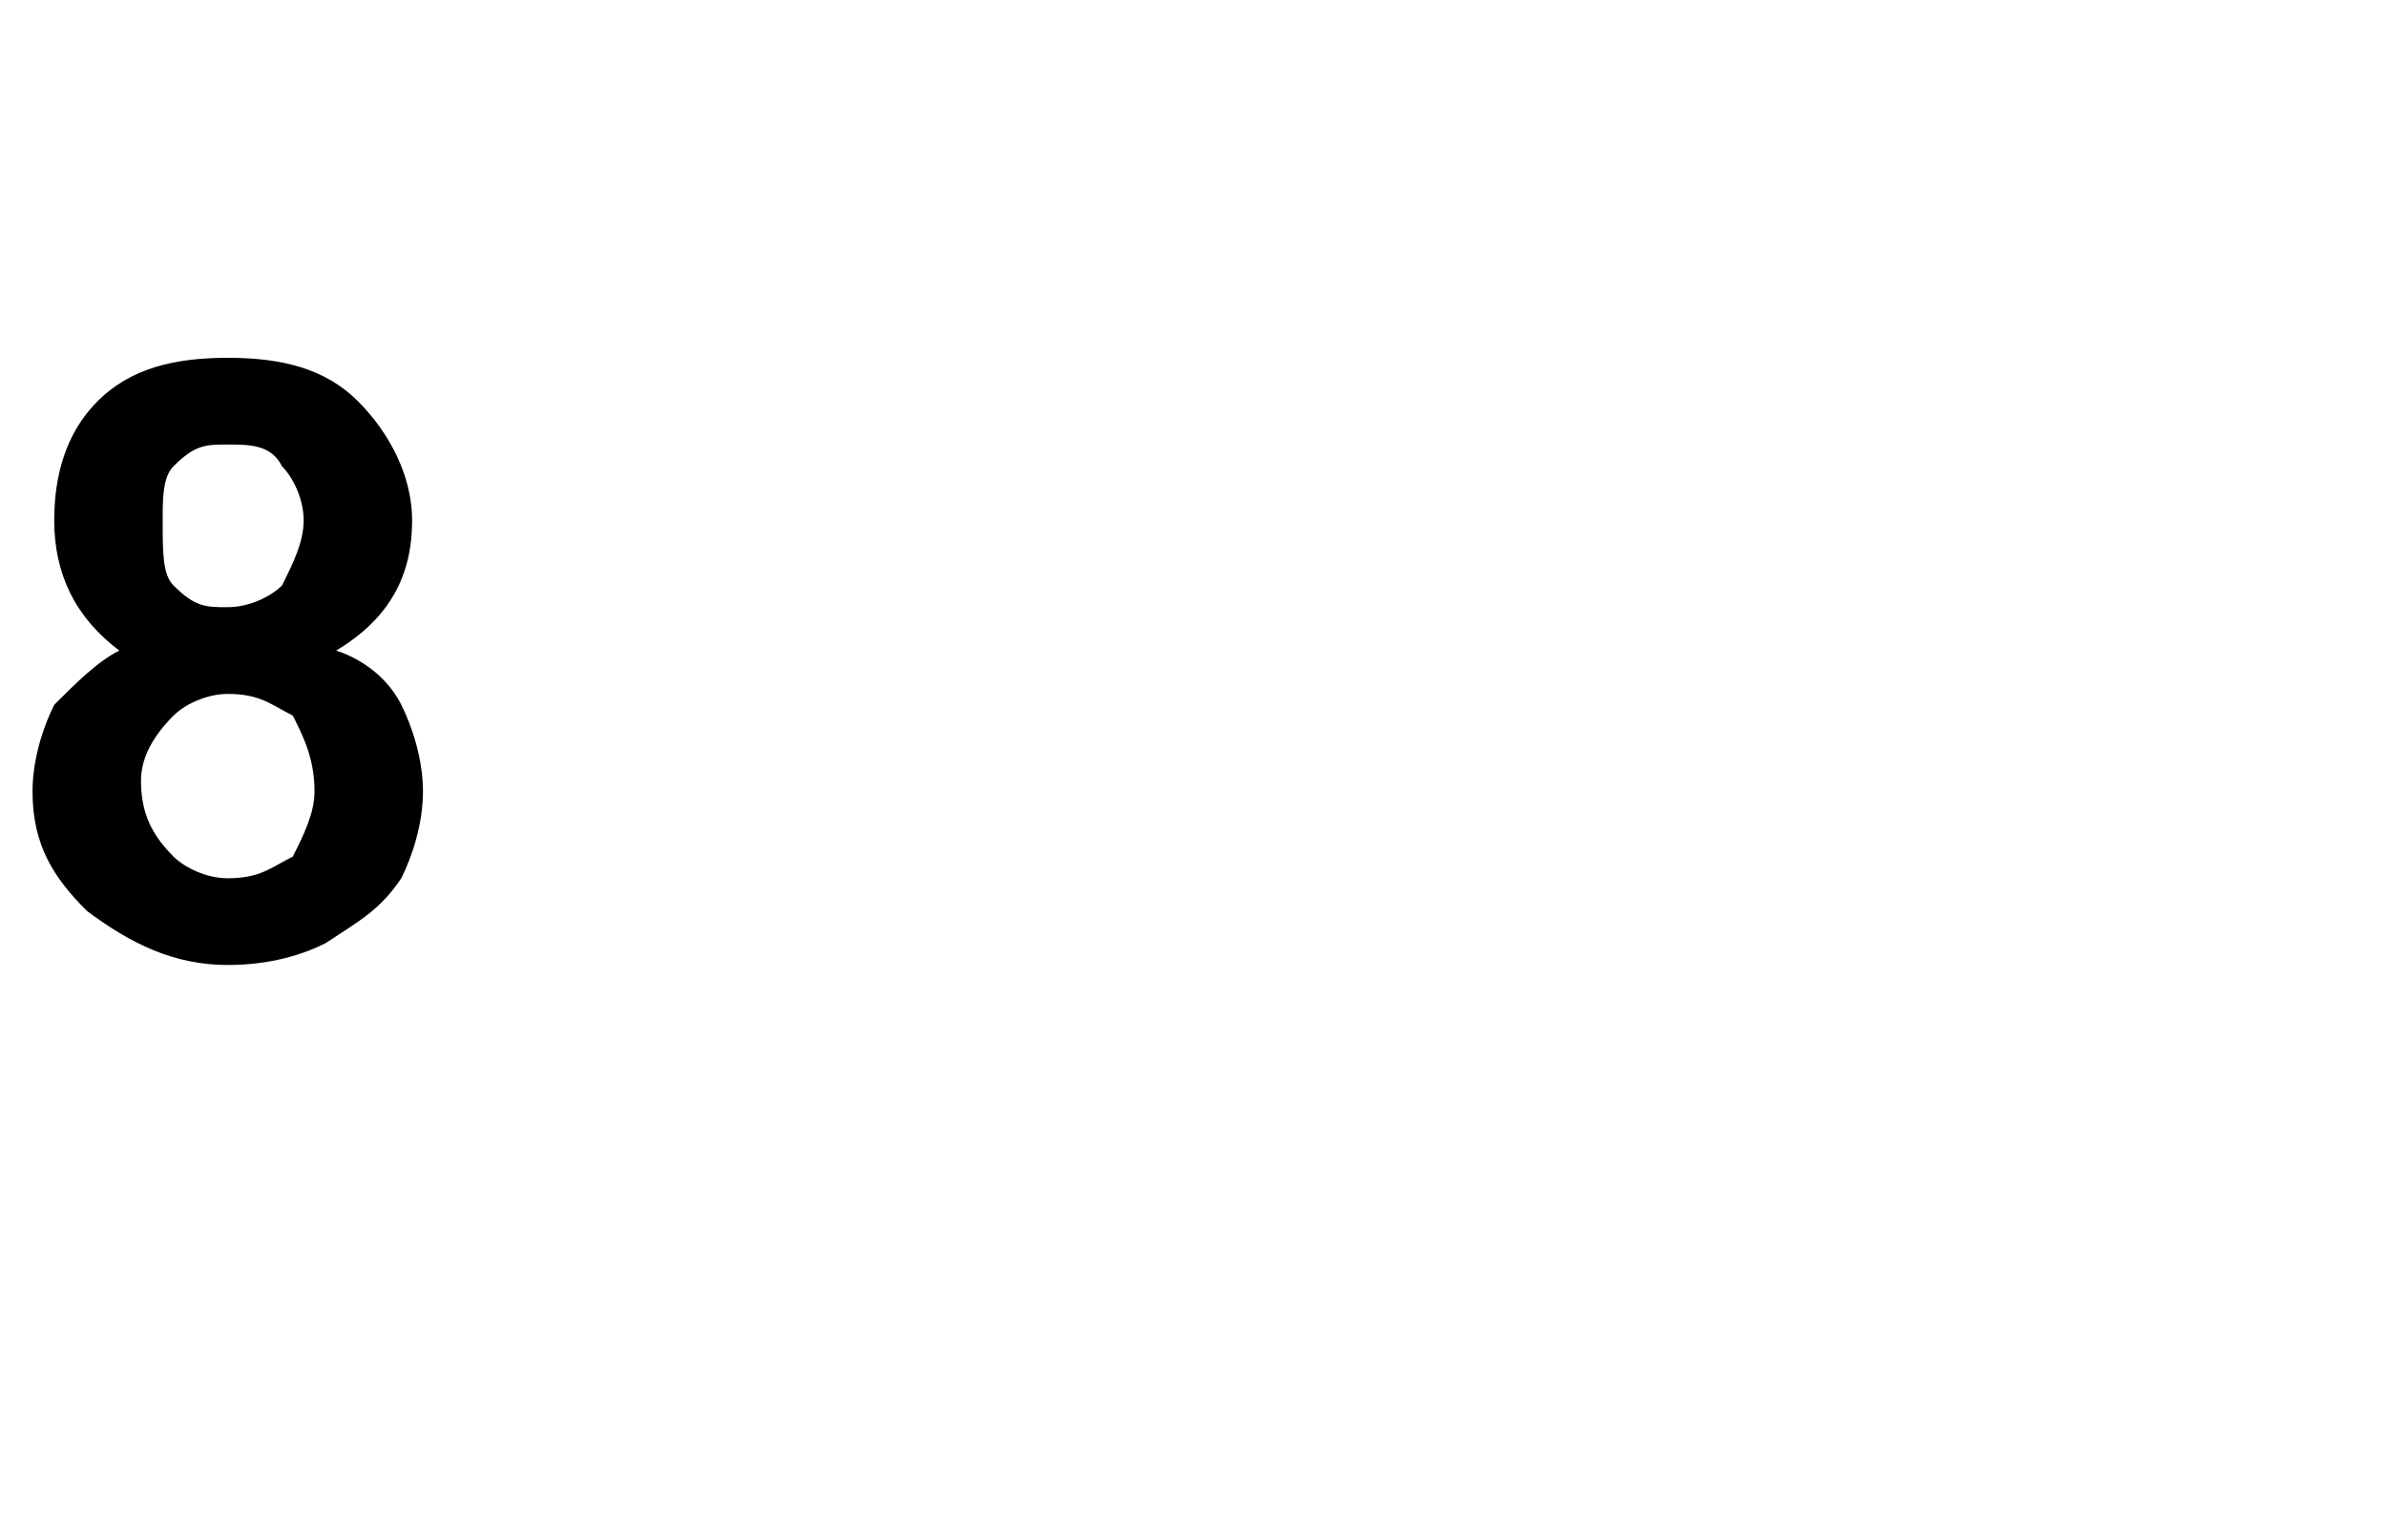 <?xml version="1.0" standalone="no"?><!DOCTYPE svg PUBLIC "-//W3C//DTD SVG 1.1//EN" "http://www.w3.org/Graphics/SVG/1.1/DTD/svg11.dtd"><svg xmlns="http://www.w3.org/2000/svg" version="1.1" width="22px" height="14.2px" viewBox="0 -3 22 14.2" style="top:-3px"><desc>8</desc><defs/><g id="Polygon10574"><path d="m2.1.3c.5 0 .9.1 1.2.4c.3.3.5.7.5 1.1c0 .5-.2.9-.7 1.2c.3.1.5.3.6.5c.1.2.2.5.2.8c0 .3-.1.6-.2.8c-.2.3-.4.4-.7.6c-.2.1-.5.2-.9.2c-.5 0-.9-.2-1.3-.5c-.3-.3-.5-.6-.5-1.1c0-.3.1-.6.2-.8c.2-.2.4-.4.6-.5c-.4-.3-.6-.7-.6-1.2c0-.4.1-.8.4-1.1c.3-.3.7-.4 1.2-.4zm-.6 1.5c0 .3 0 .5.1.6c.2.2.3.2.5.2c.2 0 .4-.1.5-.2c.1-.2.2-.4.2-.6c0-.2-.1-.4-.2-.5c-.1-.2-.3-.2-.5-.2c-.2 0-.3 0-.5.2c-.1.1-.1.3-.1.5zm-.2 2.4c0 .3.1.5.3.7c.1.1.3.2.5.2c.3 0 .4-.1.6-.2c.1-.2.2-.4.2-.6c0-.3-.1-.5-.2-.7c-.2-.1-.3-.2-.6-.2c-.2 0-.4.1-.5.2c-.2.2-.3.4-.3.6z" stroke="none" fill="#000"/></g></svg>